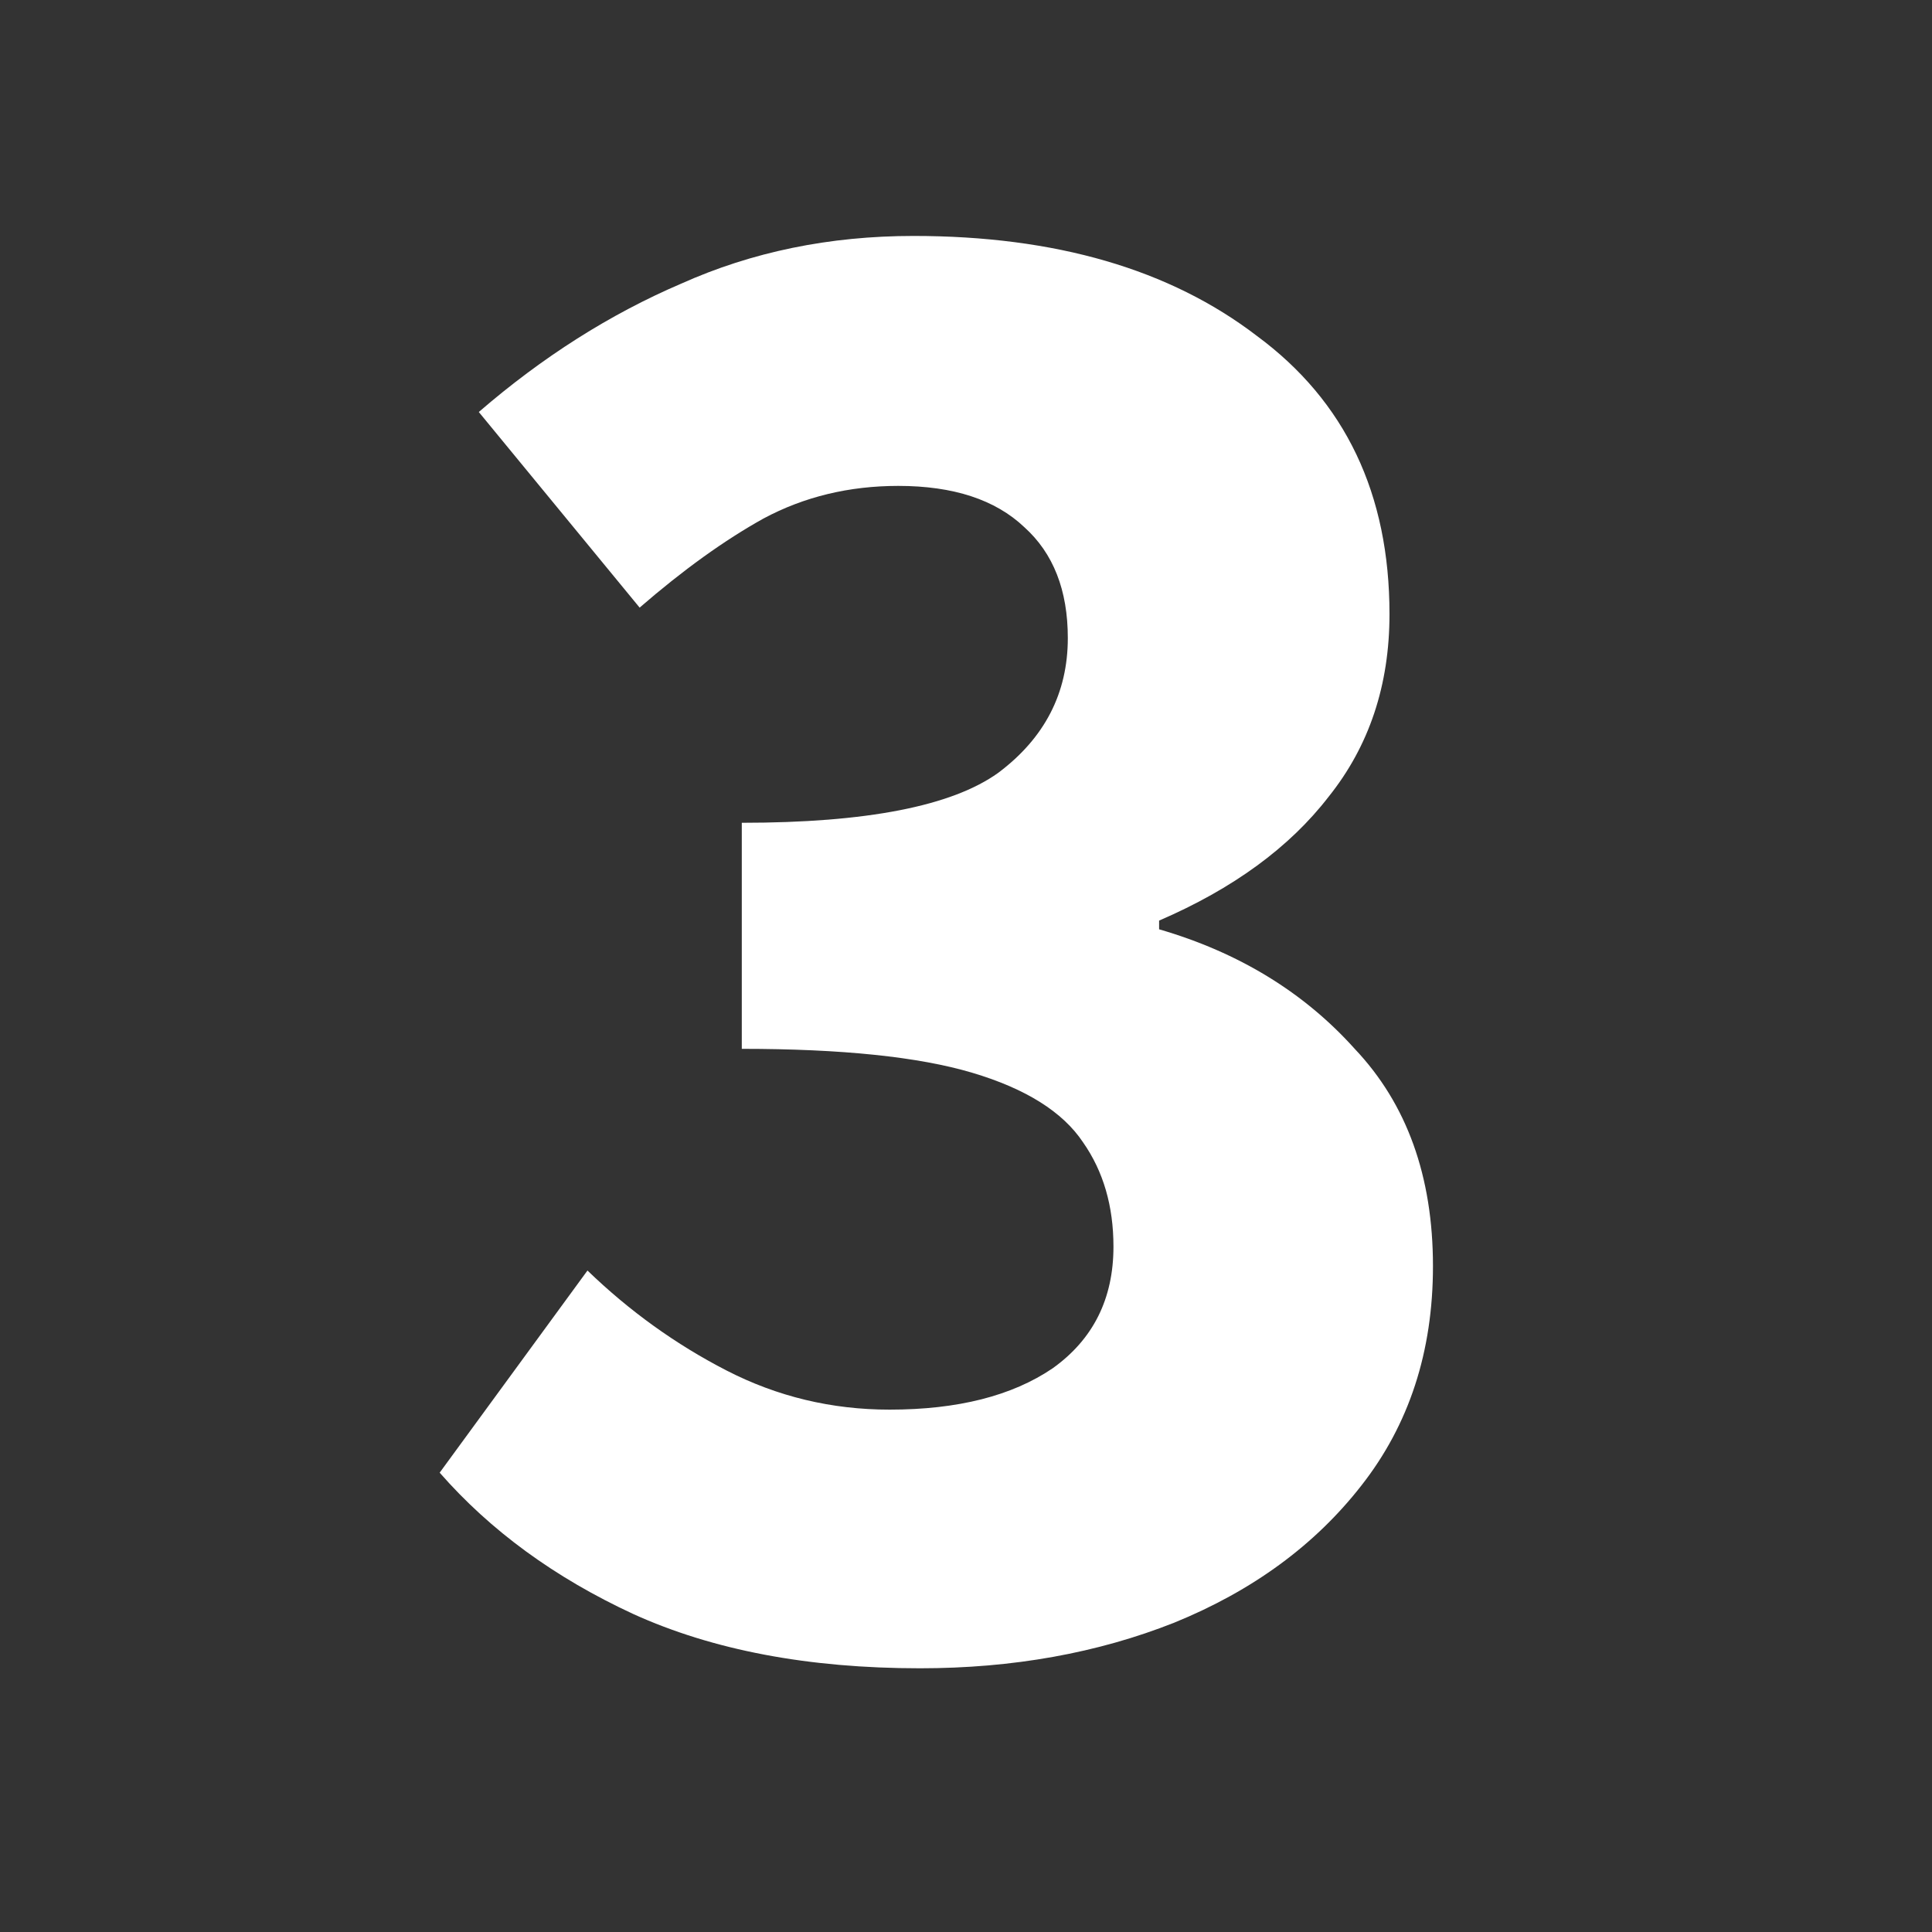 <svg width="40" height="40" viewBox="0 0 40 40" fill="none" xmlns="http://www.w3.org/2000/svg">
<rect x="0" y="0" width="40" height="40" fill="#333333" stroke="none"/>
<path d="M19.048 34.54C16.738 34.54 14.758 34.165 13.108 33.415C11.488 32.665 10.153 31.69 9.103 30.49L12.163 26.305C13.033 27.145 13.993 27.835 15.043 28.375C16.093 28.915 17.218 29.185 18.418 29.185C19.828 29.185 20.953 28.9 21.793 28.33C22.633 27.73 23.053 26.89 23.053 25.81C23.053 24.97 22.843 24.25 22.423 23.65C22.003 23.02 21.238 22.54 20.128 22.21C19.018 21.88 17.428 21.715 15.358 21.715V17.035C17.938 17.035 19.708 16.69 20.668 16C21.628 15.28 22.108 14.35 22.108 13.21C22.108 12.22 21.808 11.455 21.208 10.915C20.608 10.345 19.738 10.06 18.598 10.06C17.578 10.06 16.648 10.285 15.808 10.735C14.998 11.185 14.143 11.8 13.243 12.58L9.913 8.53C11.233 7.39 12.628 6.505 14.098 5.875C15.568 5.215 17.173 4.885 18.913 4.885C21.853 4.885 24.223 5.575 26.023 6.955C27.853 8.305 28.768 10.225 28.768 12.715C28.768 14.185 28.348 15.445 27.508 16.495C26.698 17.545 25.528 18.4 23.998 19.06V19.24C25.648 19.72 26.998 20.545 28.048 21.715C29.128 22.855 29.668 24.355 29.668 26.215C29.668 27.985 29.173 29.5 28.183 30.76C27.223 31.99 25.933 32.935 24.313 33.595C22.723 34.225 20.968 34.54 19.048 34.54Z" fill="white"/>
</svg>
